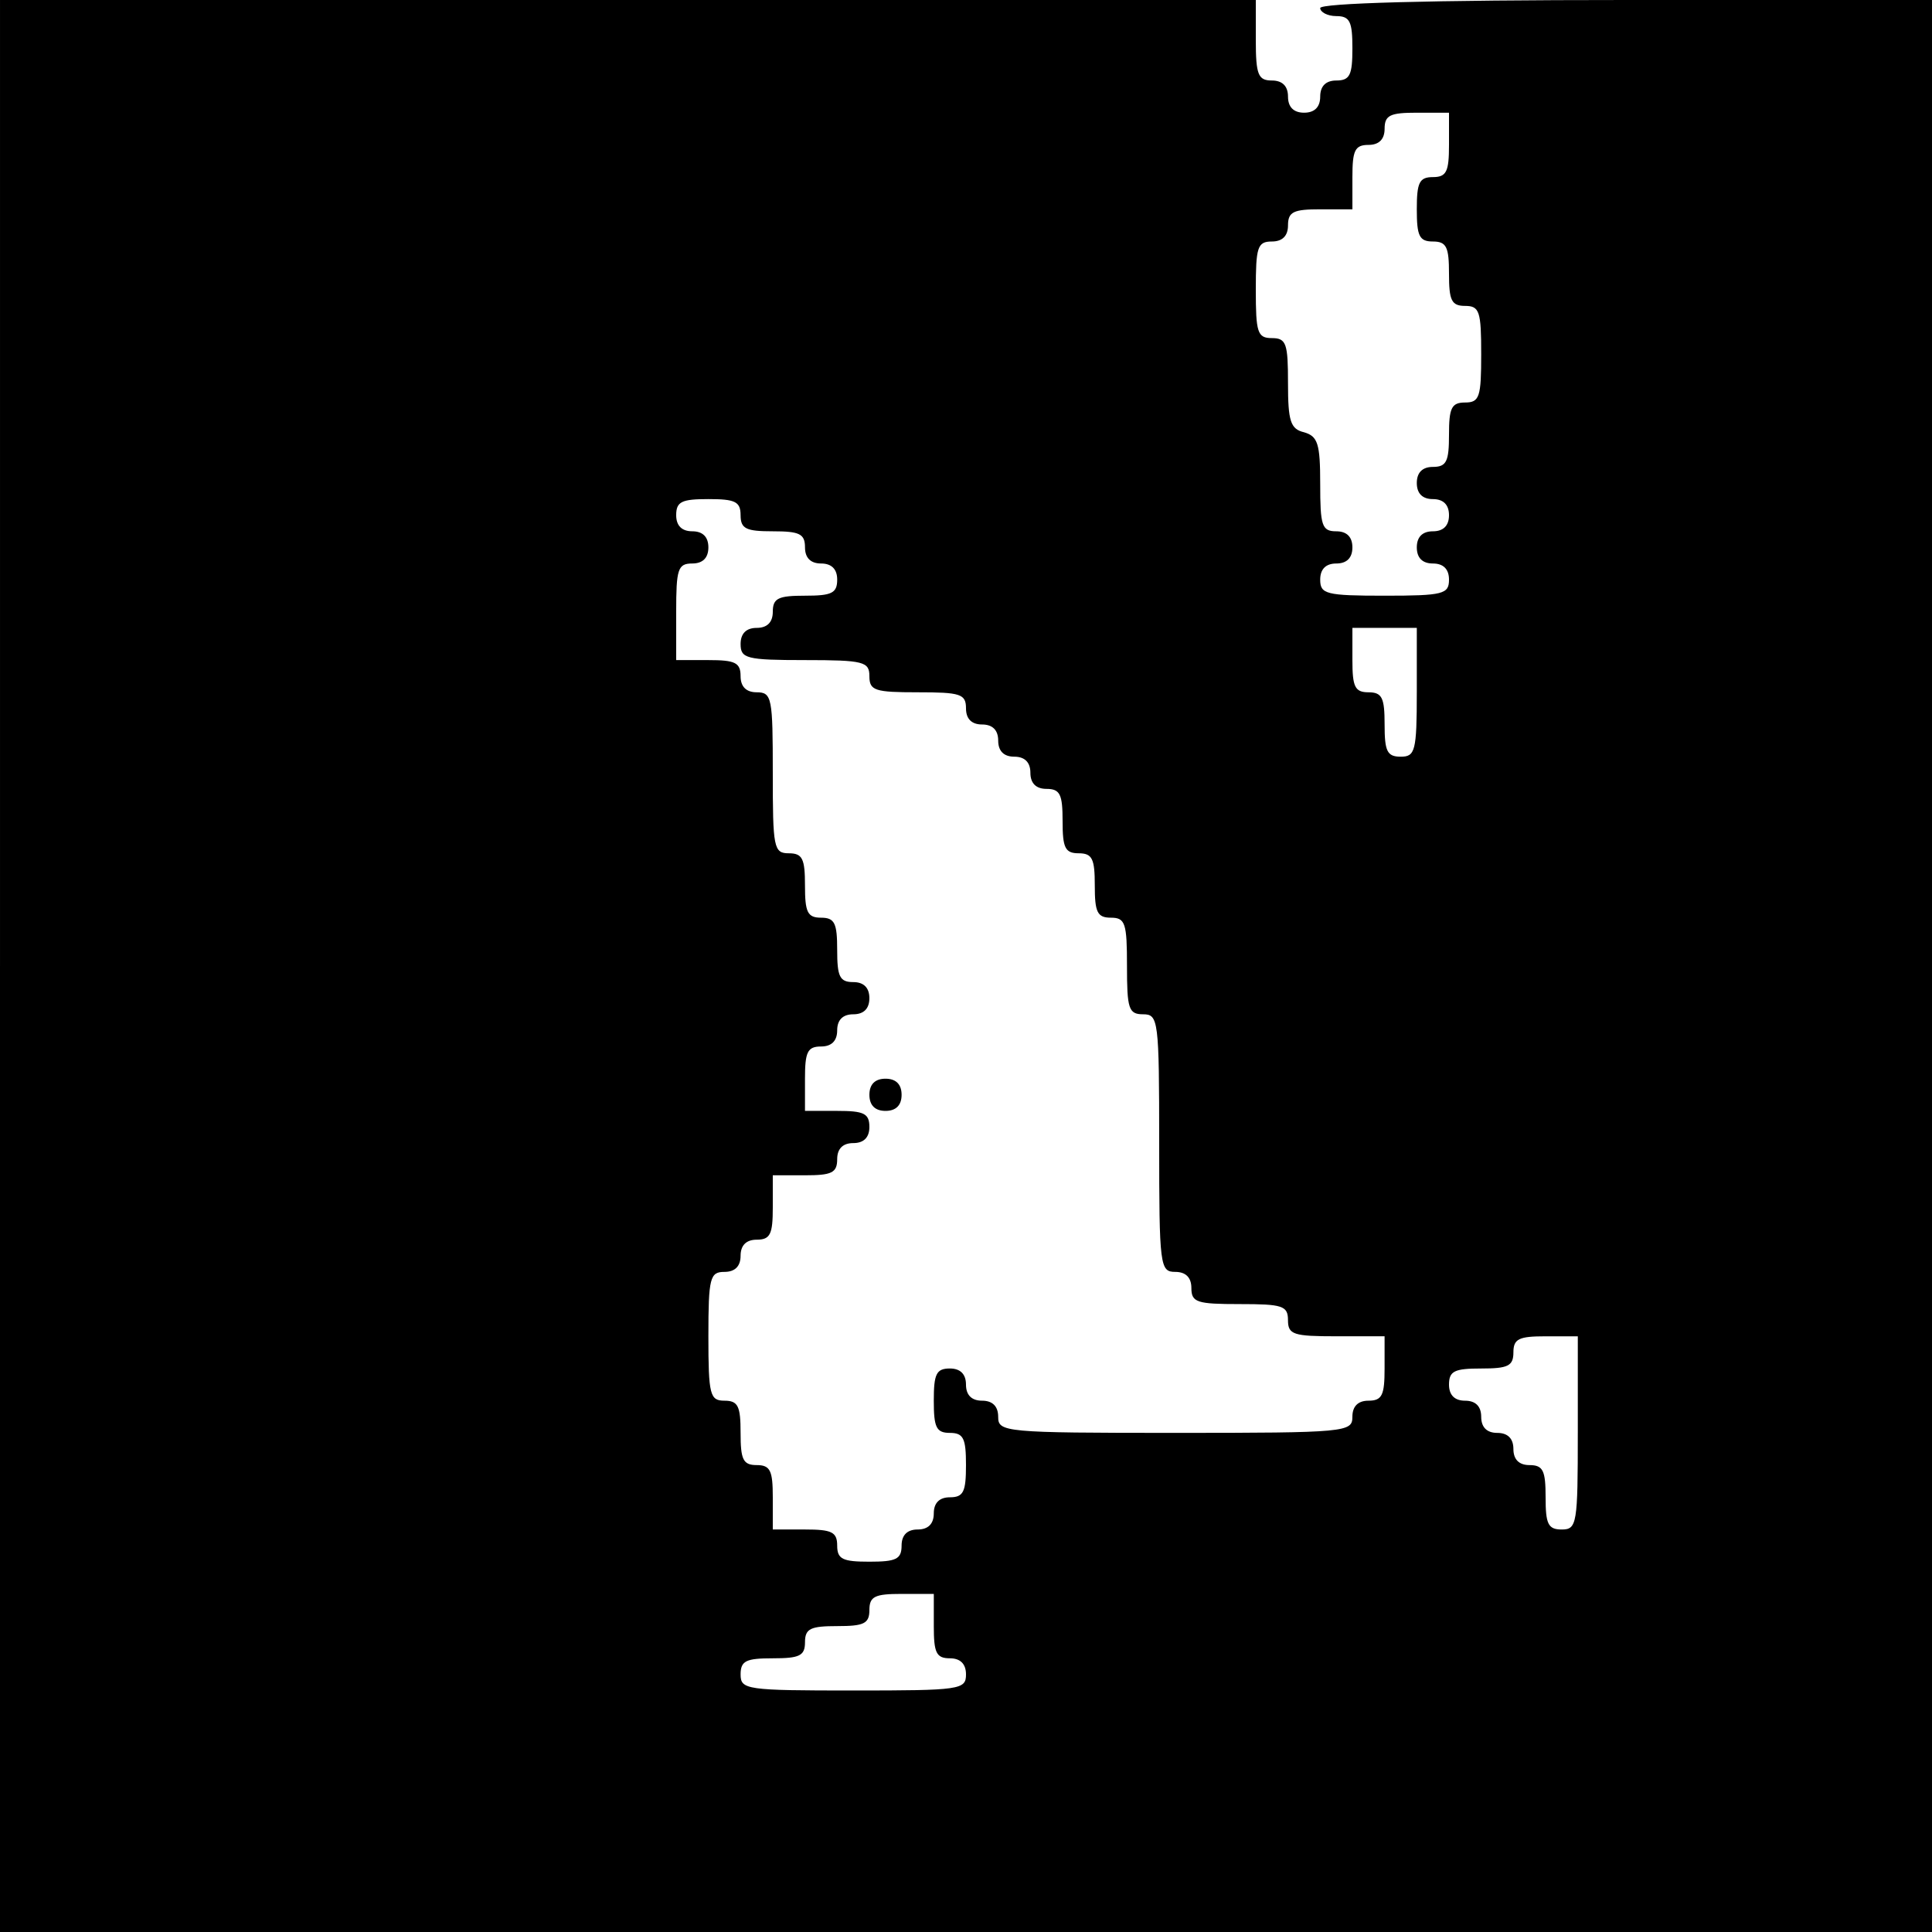 <?xml version="1.0" standalone="no"?>
<!DOCTYPE svg PUBLIC "-//W3C//DTD SVG 20010904//EN"
 "http://www.w3.org/TR/2001/REC-SVG-20010904/DTD/svg10.dtd">
<svg version="1.0" xmlns="http://www.w3.org/2000/svg"
 width="240pt" height="240pt" viewBox="0 0 240 240"
 preserveAspectRatio="xMidYMid meet">
<g transform="translate(0,240) scale(0.1,-0.1)"
fill="#000000" stroke="none">
<path d="M0 1200 l0 -1200 1200 0 1200 0 0 1200 0 1200 -380 0 c-247 0 -380
-4 -380 -10 0 -5 9 -10 20 -10 17 0 20 -7 20 -40 0 -33 -3 -40 -20 -40 -13 0
-20 -7 -20 -20 0 -13 -7 -20 -20 -20 -13 0 -20 7 -20 20 0 13 -7 20 -20 20
-17 0 -20 7 -20 50 l0 50 -780 0 -780 0 0 -1200z m1800 1020 c0 -33 -3 -40
-20 -40 -17 0 -20 -7 -20 -40 0 -33 3 -40 20 -40 17 0 20 -7 20 -40 0 -33 3
-40 20 -40 18 0 20 -7 20 -60 0 -53 -2 -60 -20 -60 -17 0 -20 -7 -20 -40 0
-33 -3 -40 -20 -40 -13 0 -20 -7 -20 -20 0 -13 7 -20 20 -20 13 0 20 -7 20
-20 0 -13 -7 -20 -20 -20 -13 0 -20 -7 -20 -20 0 -13 7 -20 20 -20 13 0 20 -7
20 -20 0 -18 -7 -20 -80 -20 -73 0 -80 2 -80 20 0 13 7 20 20 20 13 0 20 7 20
20 0 13 -7 20 -20 20 -18 0 -20 7 -20 59 0 50 -3 59 -20 64 -17 4 -20 14 -20
61 0 49 -2 56 -20 56 -18 0 -20 7 -20 60 0 53 2 60 20 60 13 0 20 7 20 20 0
17 7 20 40 20 l40 0 0 40 c0 33 3 40 20 40 13 0 20 7 20 20 0 17 7 20 40 20
l40 0 0 -40z m-880 -460 c0 -17 7 -20 40 -20 33 0 40 -3 40 -20 0 -13 7 -20
20 -20 13 0 20 -7 20 -20 0 -17 -7 -20 -40 -20 -33 0 -40 -3 -40 -20 0 -13 -7
-20 -20 -20 -13 0 -20 -7 -20 -20 0 -18 7 -20 80 -20 73 0 80 -2 80 -20 0 -18
7 -20 60 -20 53 0 60 -2 60 -20 0 -13 7 -20 20 -20 13 0 20 -7 20 -20 0 -13 7
-20 20 -20 13 0 20 -7 20 -20 0 -13 7 -20 20 -20 17 0 20 -7 20 -40 0 -33 3
-40 20 -40 17 0 20 -7 20 -40 0 -33 3 -40 20 -40 18 0 20 -7 20 -60 0 -53 2
-60 20 -60 19 0 20 -7 20 -160 0 -153 1 -160 20 -160 13 0 20 -7 20 -20 0 -18
7 -20 60 -20 53 0 60 -2 60 -20 0 -18 7 -20 60 -20 l60 0 0 -40 c0 -33 -3 -40
-20 -40 -13 0 -20 -7 -20 -20 0 -19 -7 -20 -220 -20 -213 0 -220 1 -220 20 0
13 -7 20 -20 20 -13 0 -20 7 -20 20 0 13 -7 20 -20 20 -17 0 -20 -7 -20 -40 0
-33 3 -40 20 -40 17 0 20 -7 20 -40 0 -33 -3 -40 -20 -40 -13 0 -20 -7 -20
-20 0 -13 -7 -20 -20 -20 -13 0 -20 -7 -20 -20 0 -17 -7 -20 -40 -20 -33 0
-40 3 -40 20 0 17 -7 20 -40 20 l-40 0 0 40 c0 33 -3 40 -20 40 -17 0 -20 7
-20 40 0 33 -3 40 -20 40 -18 0 -20 7 -20 80 0 73 2 80 20 80 13 0 20 7 20 20
0 13 7 20 20 20 17 0 20 7 20 40 l0 40 40 0 c33 0 40 3 40 20 0 13 7 20 20 20
13 0 20 7 20 20 0 17 -7 20 -40 20 l-40 0 0 40 c0 33 3 40 20 40 13 0 20 7 20
20 0 13 7 20 20 20 13 0 20 7 20 20 0 13 -7 20 -20 20 -17 0 -20 7 -20 40 0
33 -3 40 -20 40 -17 0 -20 7 -20 40 0 33 -3 40 -20 40 -19 0 -20 7 -20 100 0
93 -1 100 -20 100 -13 0 -20 7 -20 20 0 17 -7 20 -40 20 l-40 0 0 60 c0 53 2
60 20 60 13 0 20 7 20 20 0 13 -7 20 -20 20 -13 0 -20 7 -20 20 0 17 7 20 40
20 33 0 40 -3 40 -20z m840 -220 c0 -73 -2 -80 -20 -80 -17 0 -20 7 -20 40 0
33 -3 40 -20 40 -17 0 -20 7 -20 40 l0 40 40 0 40 0 0 -80z m200 -920 c0 -113
-1 -120 -20 -120 -17 0 -20 7 -20 40 0 33 -3 40 -20 40 -13 0 -20 7 -20 20 0
13 -7 20 -20 20 -13 0 -20 7 -20 20 0 13 -7 20 -20 20 -13 0 -20 7 -20 20 0
17 7 20 40 20 33 0 40 3 40 20 0 17 7 20 40 20 l40 0 0 -120z m-800 -240 c0
-33 3 -40 20 -40 13 0 20 -7 20 -20 0 -19 -7 -20 -140 -20 -133 0 -140 1 -140
20 0 17 7 20 40 20 33 0 40 3 40 20 0 17 7 20 40 20 33 0 40 3 40 20 0 17 7
20 40 20 l40 0 0 -40z"/>
<path d="M1080 1040 c0 -13 7 -20 20 -20 13 0 20 7 20 20 0 13 -7 20 -20 20
-13 0 -20 -7 -20 -20z"/>
</g>
</svg>
